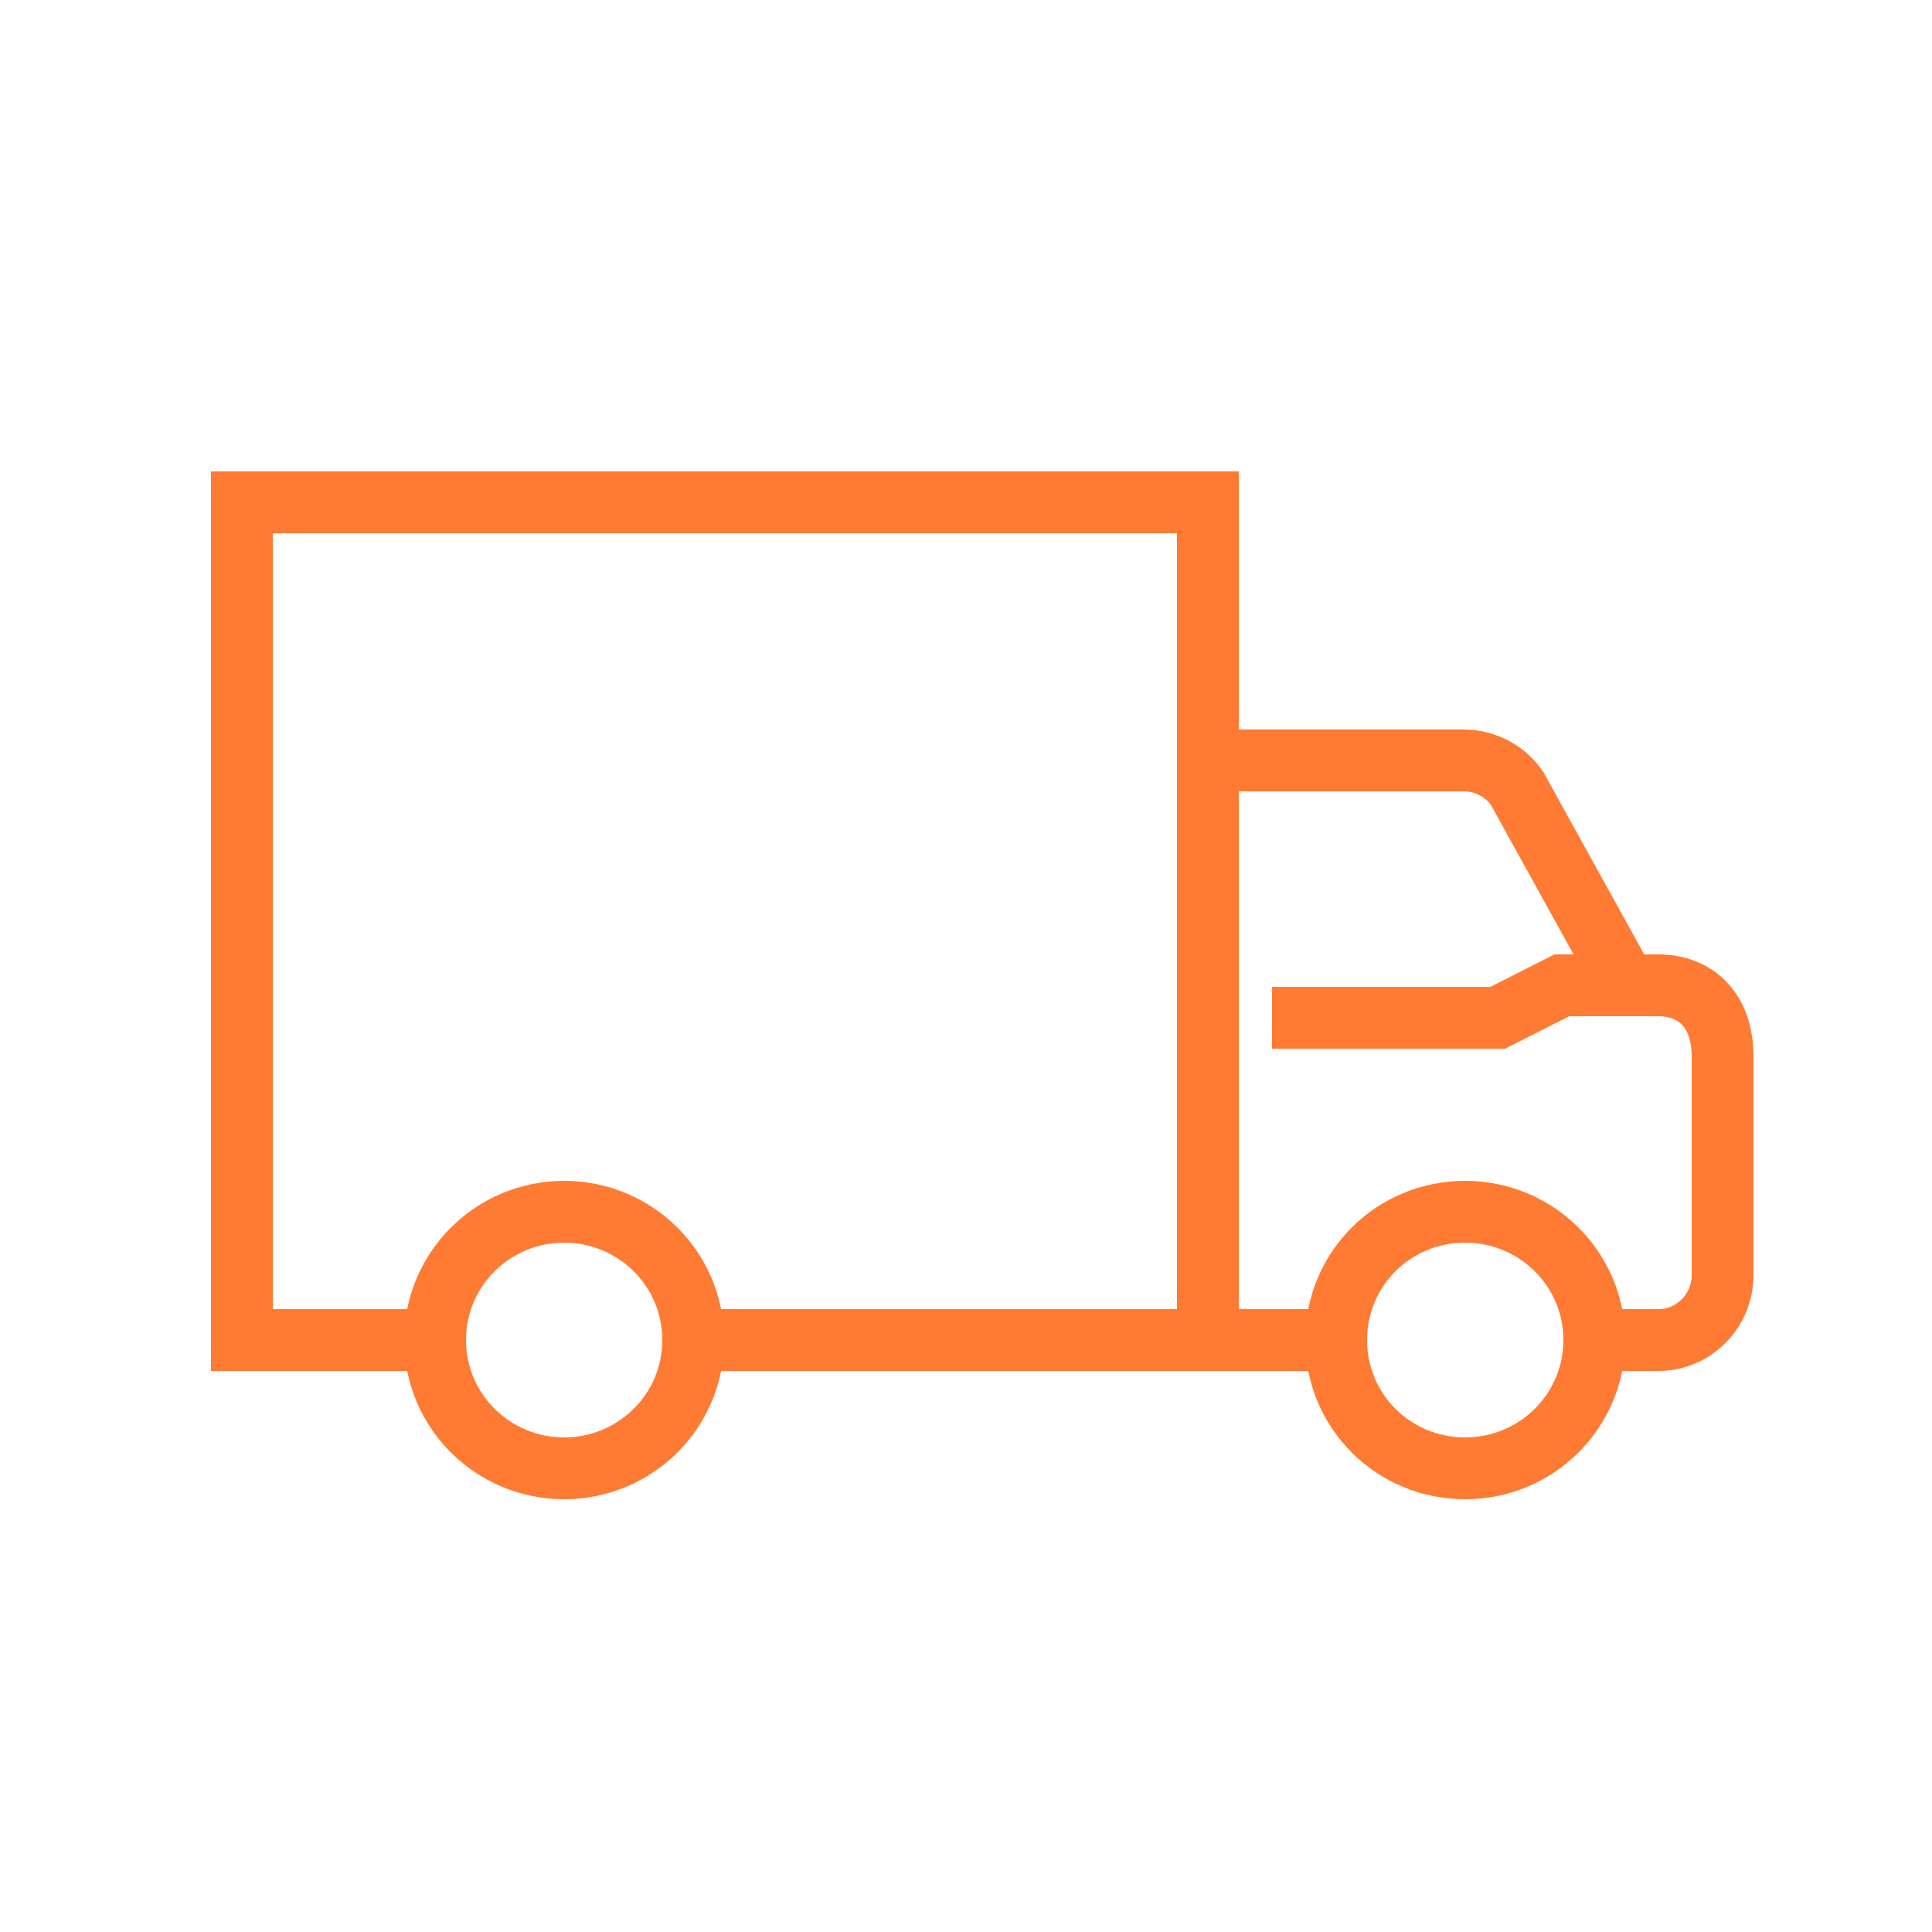 <?xml version="1.0" encoding="UTF-8"?> <svg xmlns="http://www.w3.org/2000/svg" xmlns:xlink="http://www.w3.org/1999/xlink" xml:space="preserve" width="250px" height="250px" style="shape-rendering:geometricPrecision; text-rendering:geometricPrecision; image-rendering:optimizeQuality; fill-rule:evenodd; clip-rule:evenodd" viewBox="0 0 2500 2500"> <defs> <style type="text/css"> .str0 {stroke:#FF7B33;stroke-width:79.996} .fil0 {fill:none;fill-rule:nonzero} </style> </defs> <g id="Слой_x0020_1">  <path class="fil0 str0" d="M1563 984l331 0c27,0 53,13 69,36l141 255 42 0c47,0 83,31 83,92l0 283c0,46 -37,84 -83,84l-83 0"></path> <polyline class="fil0 str0" points="896,1734 1563,1734 1563,650 313,650 313,1734 563,1734 "></polyline> <path class="fil0 str0" d="M2063 1734c0,92 -75,166 -167,166 -93,0 -167,-74 -167,-166 0,-92 74,-166 167,-166 92,0 167,74 167,166z"></path> <path class="fil0 str0" d="M897 1734c0,92 -75,166 -167,166 -92,0 -167,-74 -167,-166 0,-92 75,-166 167,-166 92,0 167,74 167,166z"></path> <line class="fil0 str0" x1="1563" y1="1734" x2="1729" y2="1734"></line> <polyline class="fil0 str0" points="1646,1317 1938,1317 2021,1275 2104,1275 "></polyline> </g> </svg> 